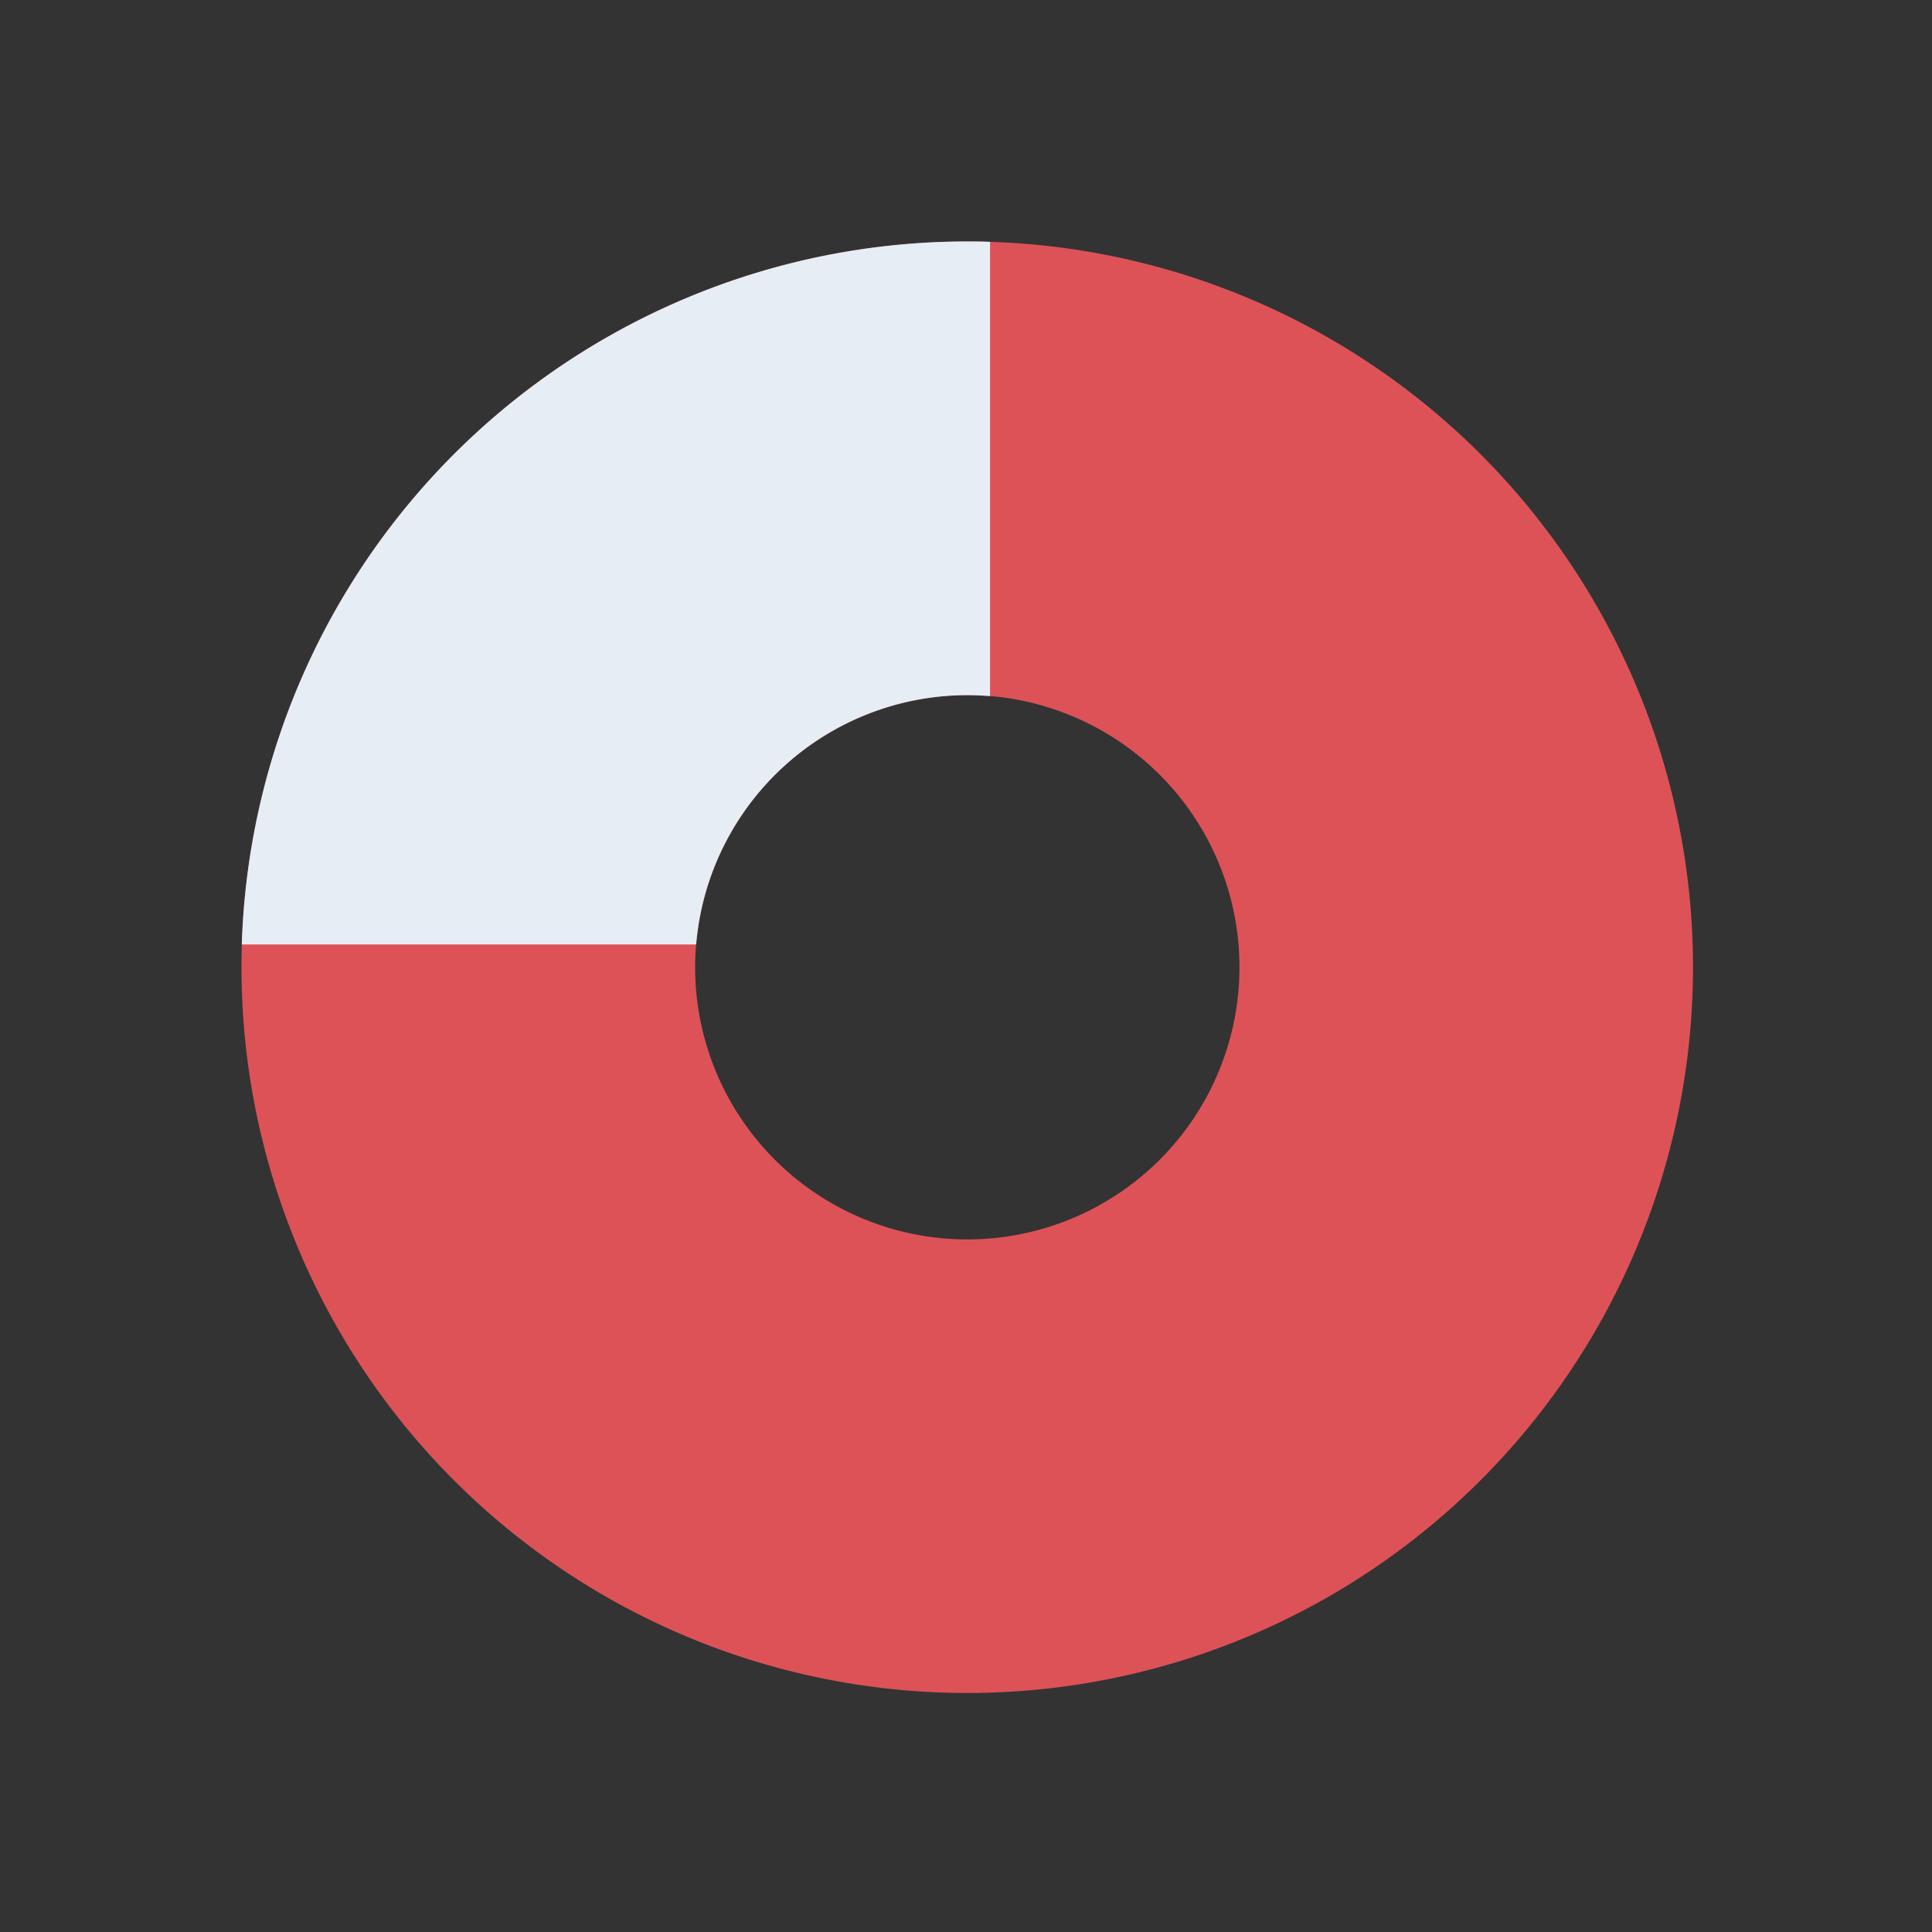 <svg xmlns="http://www.w3.org/2000/svg" width="48" height="48" viewBox="0 0 48 48">
    <rect x="0" y="0" width="48" height="48" fill="#333333" stroke="none"/>
    <path data-name="사각형 21390" style="fill:none" d="M0 0h48v48H0z"/>
    <g data-name="그룹 42886">
        <g data-name="그룹 42885">
            <path data-name="패스 42177 - 윤곽선" d="M18.031 11.27a6.762 6.762 0 1 0 6.762 6.762 6.769 6.769 0 0 0-6.762-6.762m0-11.27A18.031 18.031 0 1 1 0 18.031 18.031 18.031 0 0 1 18.031 0z" transform="rotate(-90 24.031 18.031)" style="fill:#dd5257"/>
            <path data-name="교차 1" d="M6.17 18.59a7.54 7.54 0 0 0 .024-.567A6.765 6.765 0 0 0 0 11.289V0a18.036 18.036 0 0 1 17.466 18.023c0 .19 0 .381-.01.567z" transform="rotate(-90 14.736 8.729)" style="fill:#e7edf5"/>
        </g>
    </g>
</svg>
